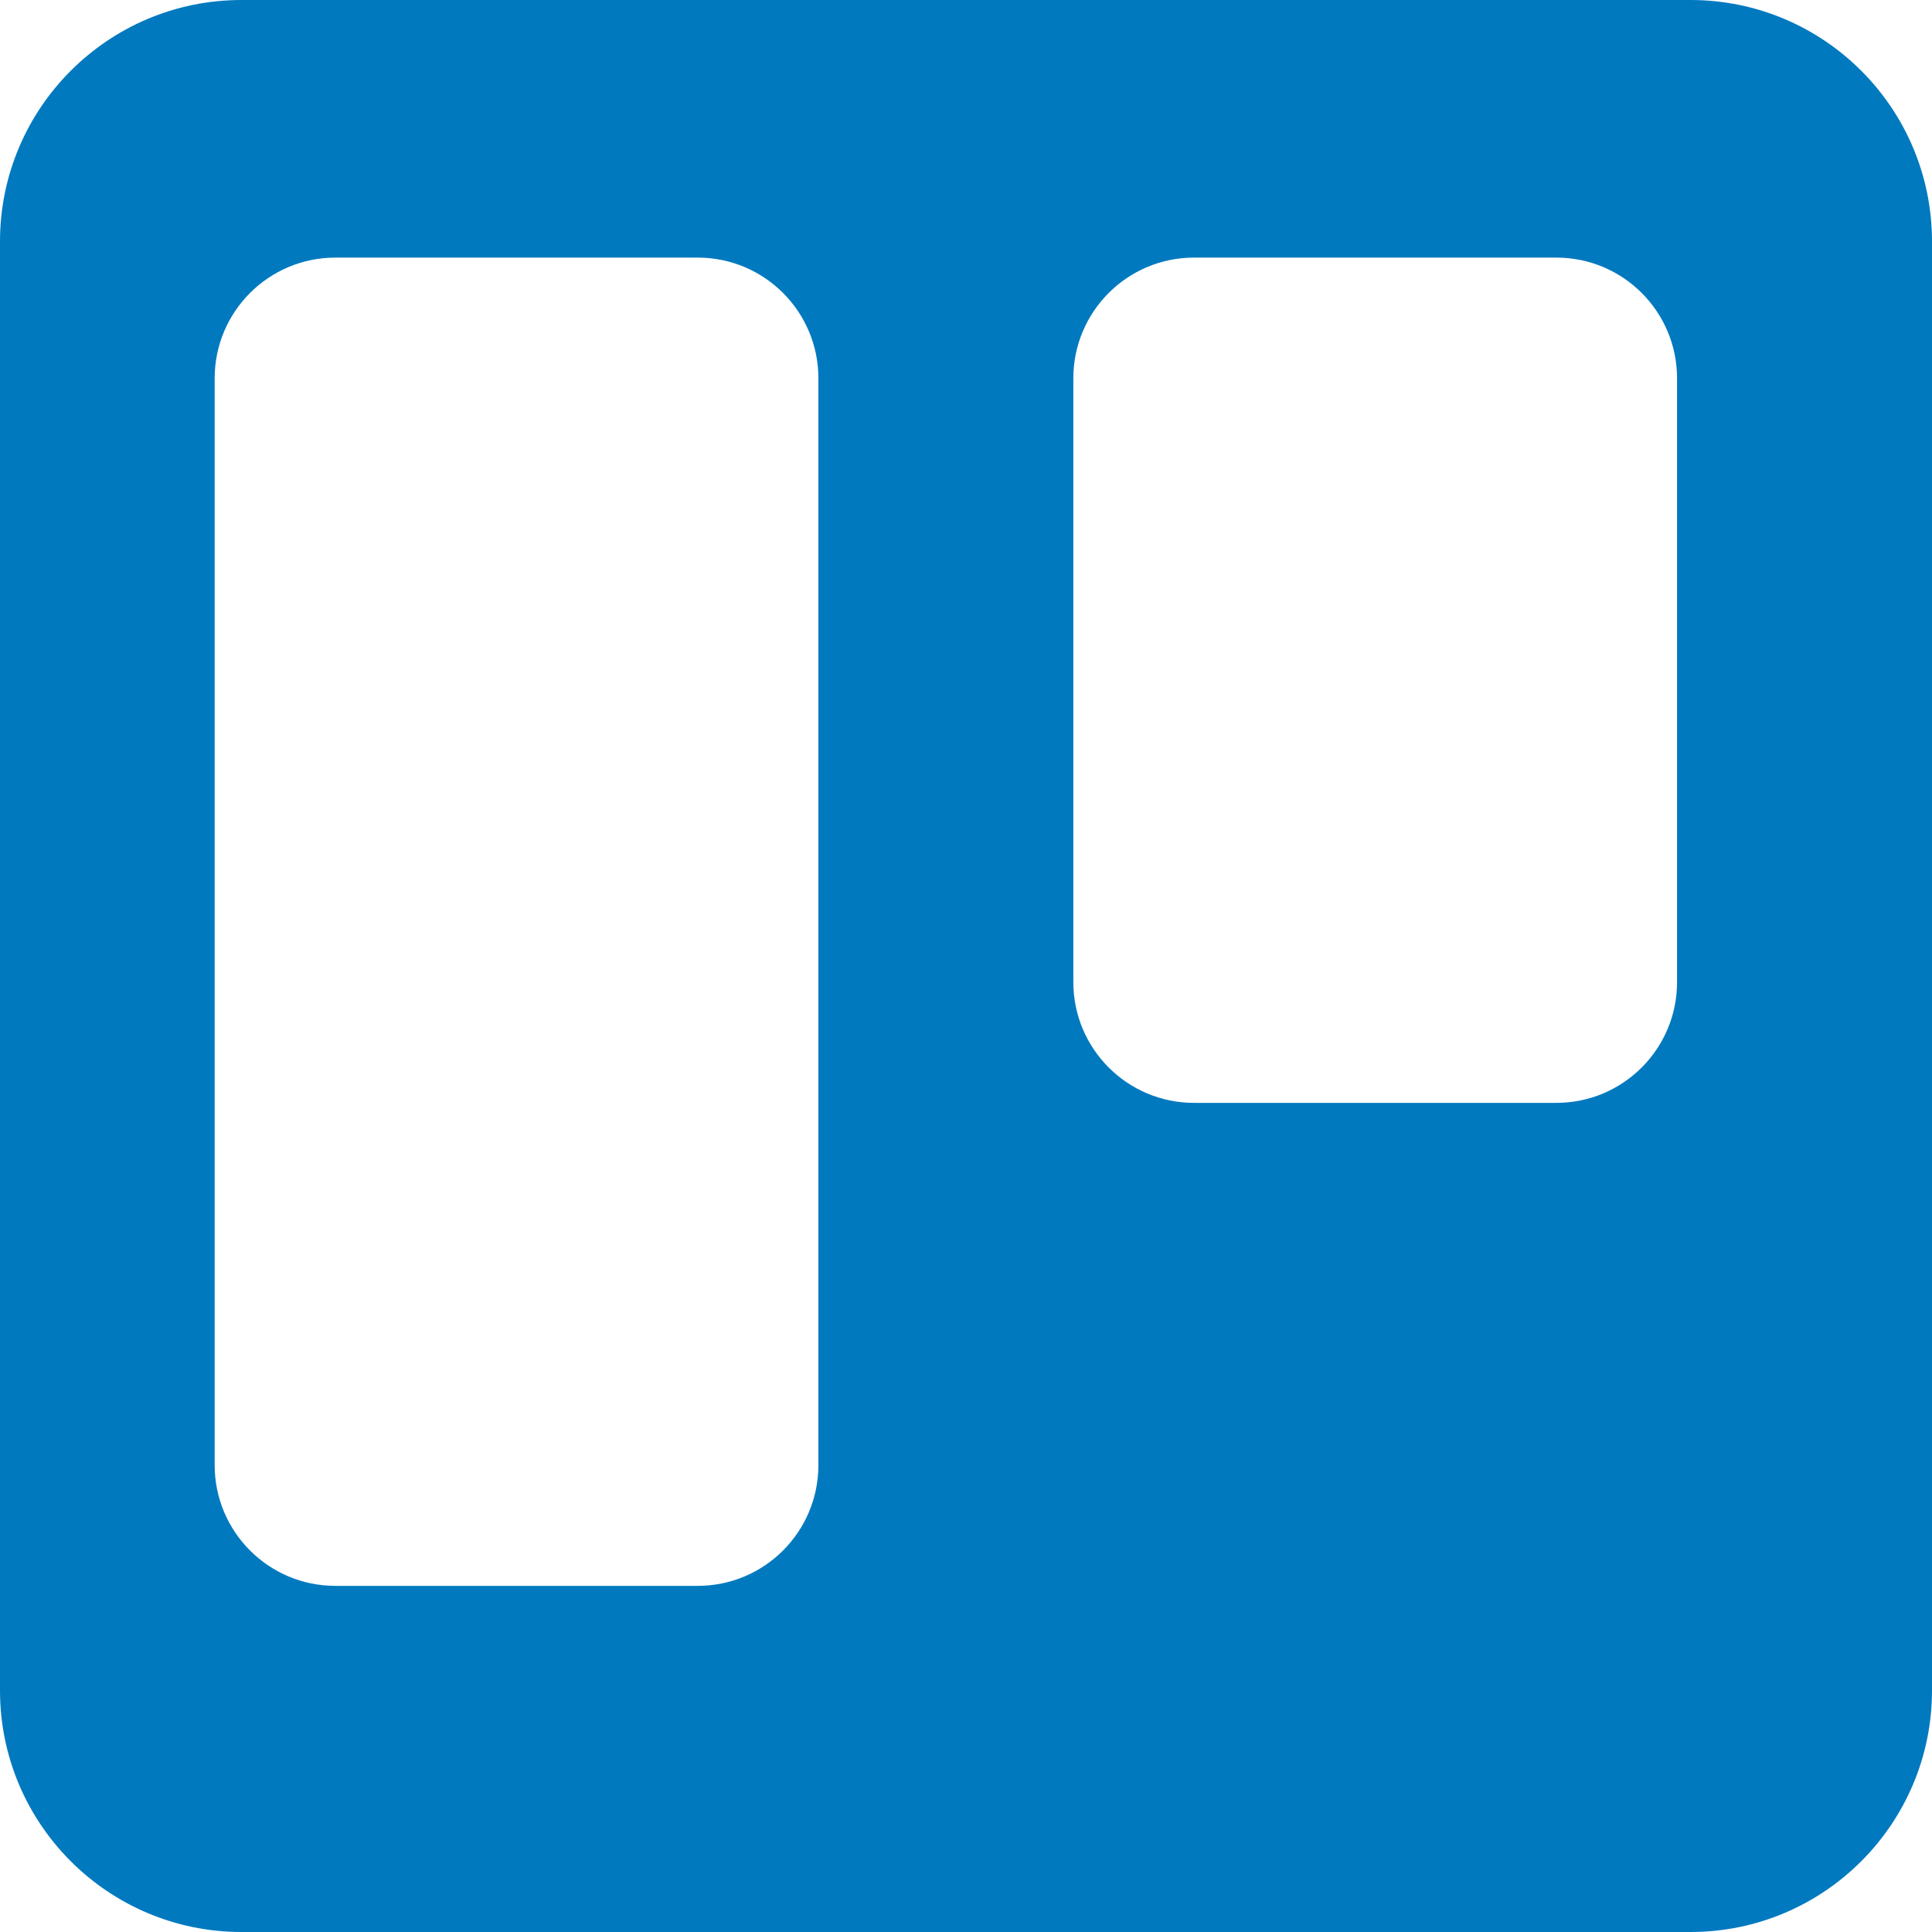 <?xml version="1.0" encoding="UTF-8"?>
<svg width="45px" height="45px" viewBox="0 0 45 45" version="1.1" xmlns="http://www.w3.org/2000/svg" xmlns:xlink="http://www.w3.org/1999/xlink">
    <!-- Generator: sketchtool 51.2 (57519) - http://www.bohemiancoding.com/sketch -->
    <title>30BEB5AB-A0B5-4415-AD8C-2DE089427CED</title>
    <desc>Created with sketchtool.</desc>
    <defs></defs>
    <g id="ATOMS" stroke="none" stroke-width="1" fill="none" fill-rule="evenodd">
        <g id="Icons" transform="translate(-458, -1673)" fill="#0079BF">
            <g id="Sections" transform="translate(120, 140)">
                <g id="Technologies-Icons">
                    <g id="Tech-Icons-stack" transform="translate(0, 99)">
                        <g id="Communication-Tools" transform="translate(0, 1392)">
                            <g id="Tech-Icons-/-Communication-Tools" transform="translate(0, 42)">
                                <g id="Icons-/-comunnications-tools-/-trello-logo" transform="translate(330, 0)">
                                    <path d="M47.062,22.875 C47.062,24.429 45.804,25.688 44.25,25.688 L35.812,25.688 C34.259,25.688 33,24.429 33,22.875 L33,8.812 C33,7.259 34.259,6 35.812,6 L44.25,6 C45.804,6 47.062,7.259 47.062,8.812 L47.062,22.875 Z M27.062,34.125 C27.062,35.679 25.804,36.938 24.25,36.938 L15.812,36.938 C14.259,36.938 13,35.679 13,34.125 L13,8.812 C13,7.259 14.259,6 15.812,6 L24.25,6 C25.804,6 27.062,7.259 27.062,8.812 L27.062,34.125 Z M47.375,1.42108547e-13 L13.625,1.42108547e-13 C10.519,1.42108547e-13 8,2.52 8,5.625 L8,39.375 C8,42.481 10.52,45 13.625,45 L47.375,45 C50.481,45 53,42.48 53,39.375 L53,5.625 C53,2.519 50.48,1.42108547e-13 47.375,1.42108547e-13 Z" id="trello-logo"></path>
                                </g>
                            </g>
                        </g>
                    </g>
                </g>
            </g>
        </g>
    </g>
</svg>